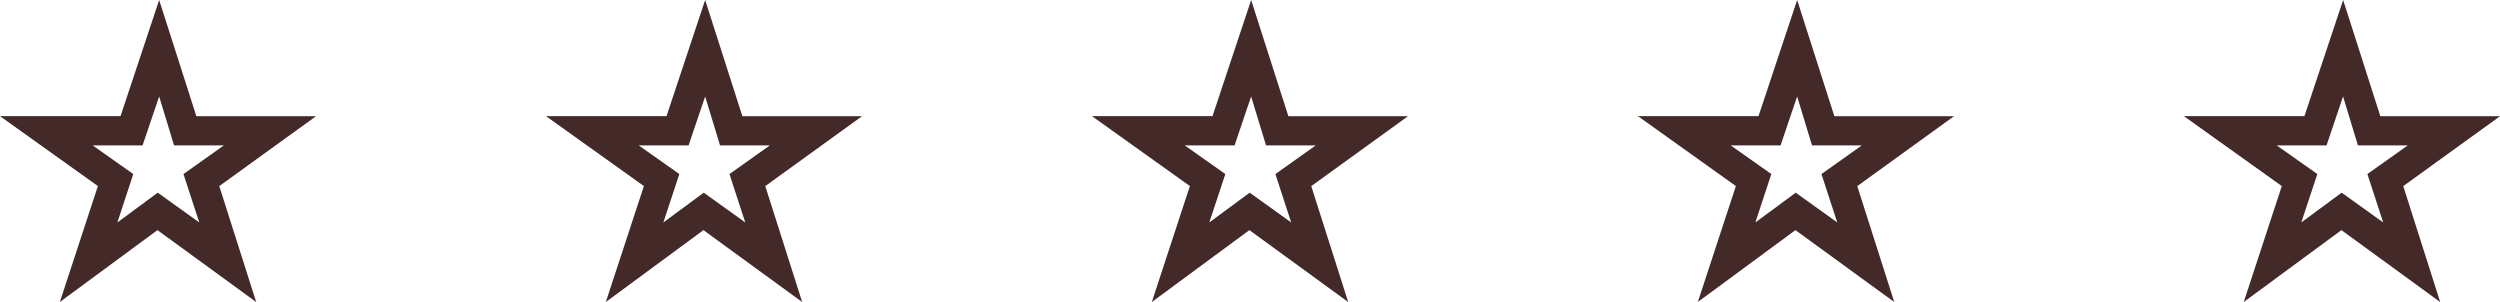 <svg xmlns="http://www.w3.org/2000/svg" width="110.876" height="13.394" viewBox="0 0 110.876 13.394">
  <path id="パス_4697" data-name="パス 4697" d="M11.248-15.806l1.65,5.154h5.307l-4.291,3.1,1.638,5.142L11.172-5.6,6.843-2.412,8.531-7.554l-4.342-3.1H9.534Zm-.736,6.449H8.3l1.8,1.27L9.395-5.941l1.79-1.32,1.841,1.32-.7-2.146,1.79-1.27H11.908l-.66-2.171Zm24.951-6.449,1.65,5.154H42.42l-4.291,3.1,1.638,5.142L35.387-5.6,31.058-2.412l1.688-5.142-4.342-3.1h5.345Zm-.736,6.449H32.518l1.8,1.27L33.61-5.941l1.79-1.32,1.841,1.32-.7-2.146,1.79-1.27H36.123l-.66-2.171Zm24.951-6.449,1.65,5.154h5.307l-4.291,3.1,1.638,5.142L59.6-5.6,55.273-2.412l1.688-5.142-4.342-3.1h5.345Zm-.736,6.449H56.733l1.8,1.27-.711,2.146,1.79-1.32,1.841,1.32-.7-2.146,1.79-1.27H60.338l-.66-2.171Zm24.951-6.449,1.65,5.154H90.85l-4.291,3.1L88.2-2.412,83.817-5.6,79.488-2.412l1.688-5.142-4.342-3.1h5.345Zm-.736,6.449H80.948l1.8,1.27L82.04-5.941l1.79-1.32,1.841,1.32-.7-2.146,1.79-1.27H84.553l-.66-2.171Zm24.951-6.449,1.65,5.154h5.307l-4.291,3.1,1.638,5.142L108.032-5.6,103.7-2.412l1.688-5.142-4.342-3.1h5.345Zm-.736,6.449h-2.209l1.8,1.27-.711,2.146,1.79-1.32,1.841,1.32-.7-2.146,1.79-1.27h-2.209l-.66-2.171Z" transform="translate(-4.189 15.806)" fill="#432a28"/>
</svg>
